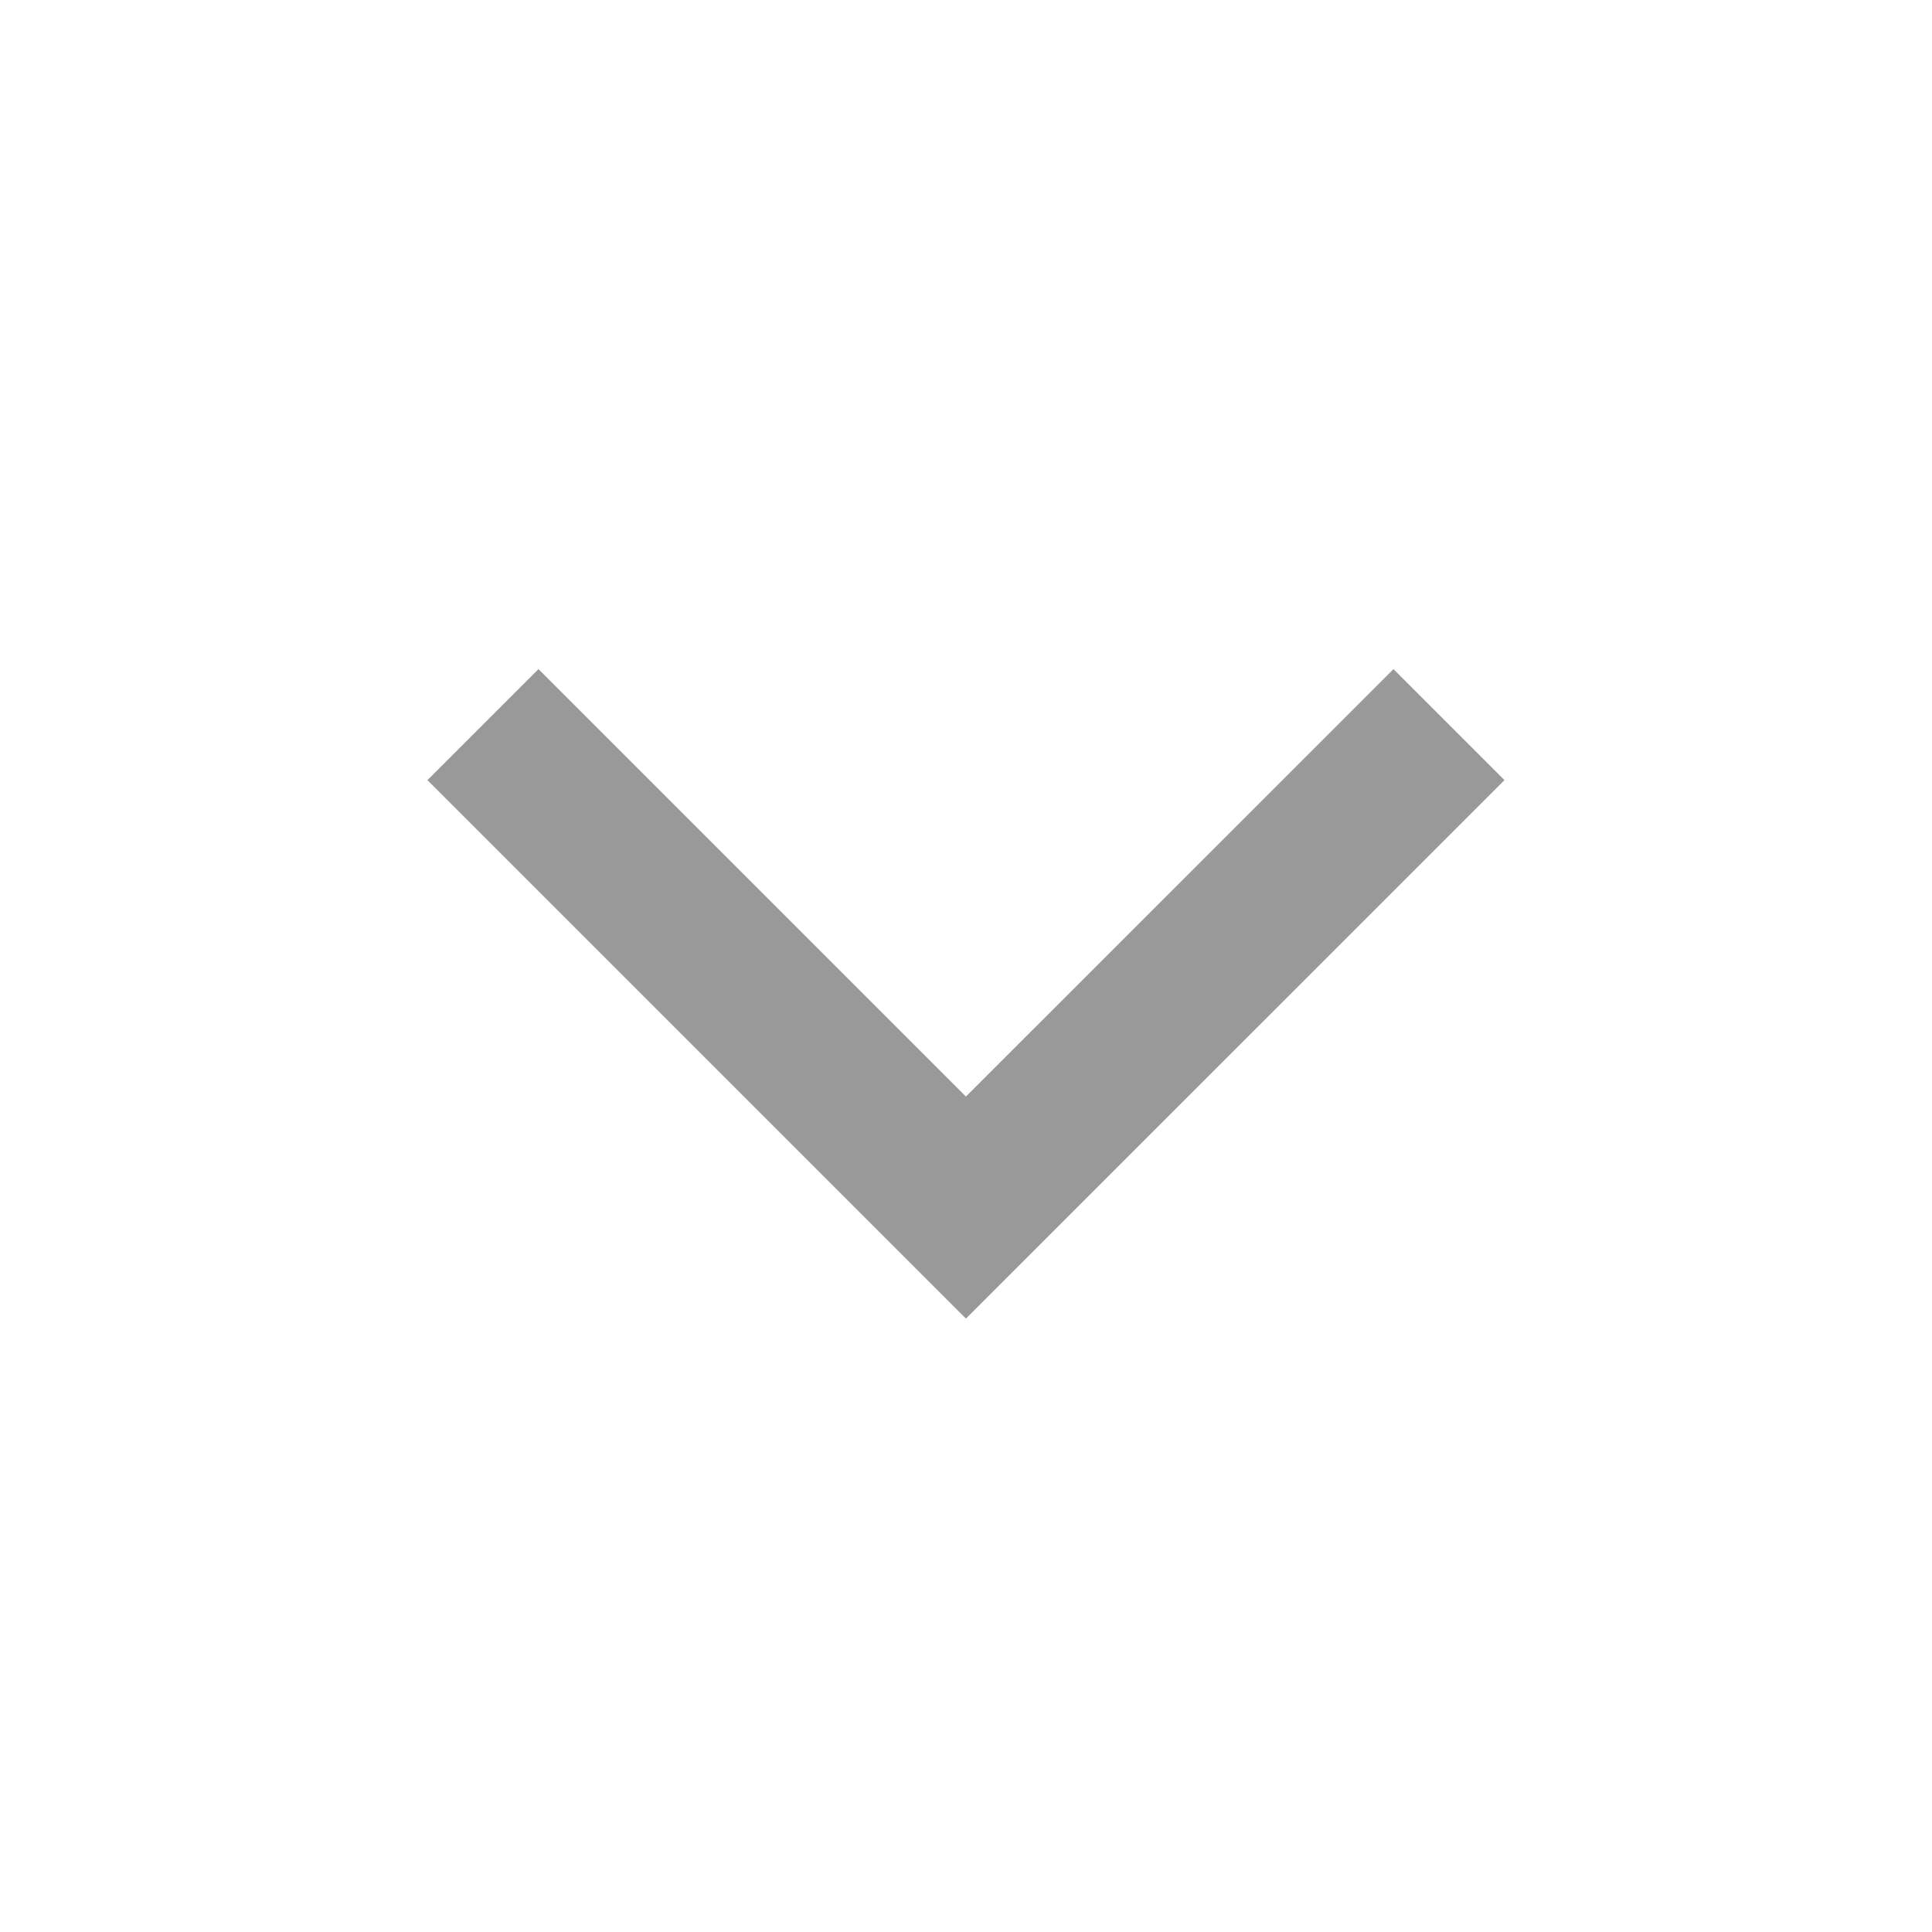 <svg width="24" height="24" viewBox="0 0 24 24" fill="none" xmlns="http://www.w3.org/2000/svg">
<path fill-rule="evenodd" clip-rule="evenodd" d="M18.689 9.691L17.31 8.312L11.999 13.622L6.689 8.312L5.31 9.691L11.999 16.38L18.689 9.691Z" fill="black" fill-opacity="0.4"/>
</svg>
